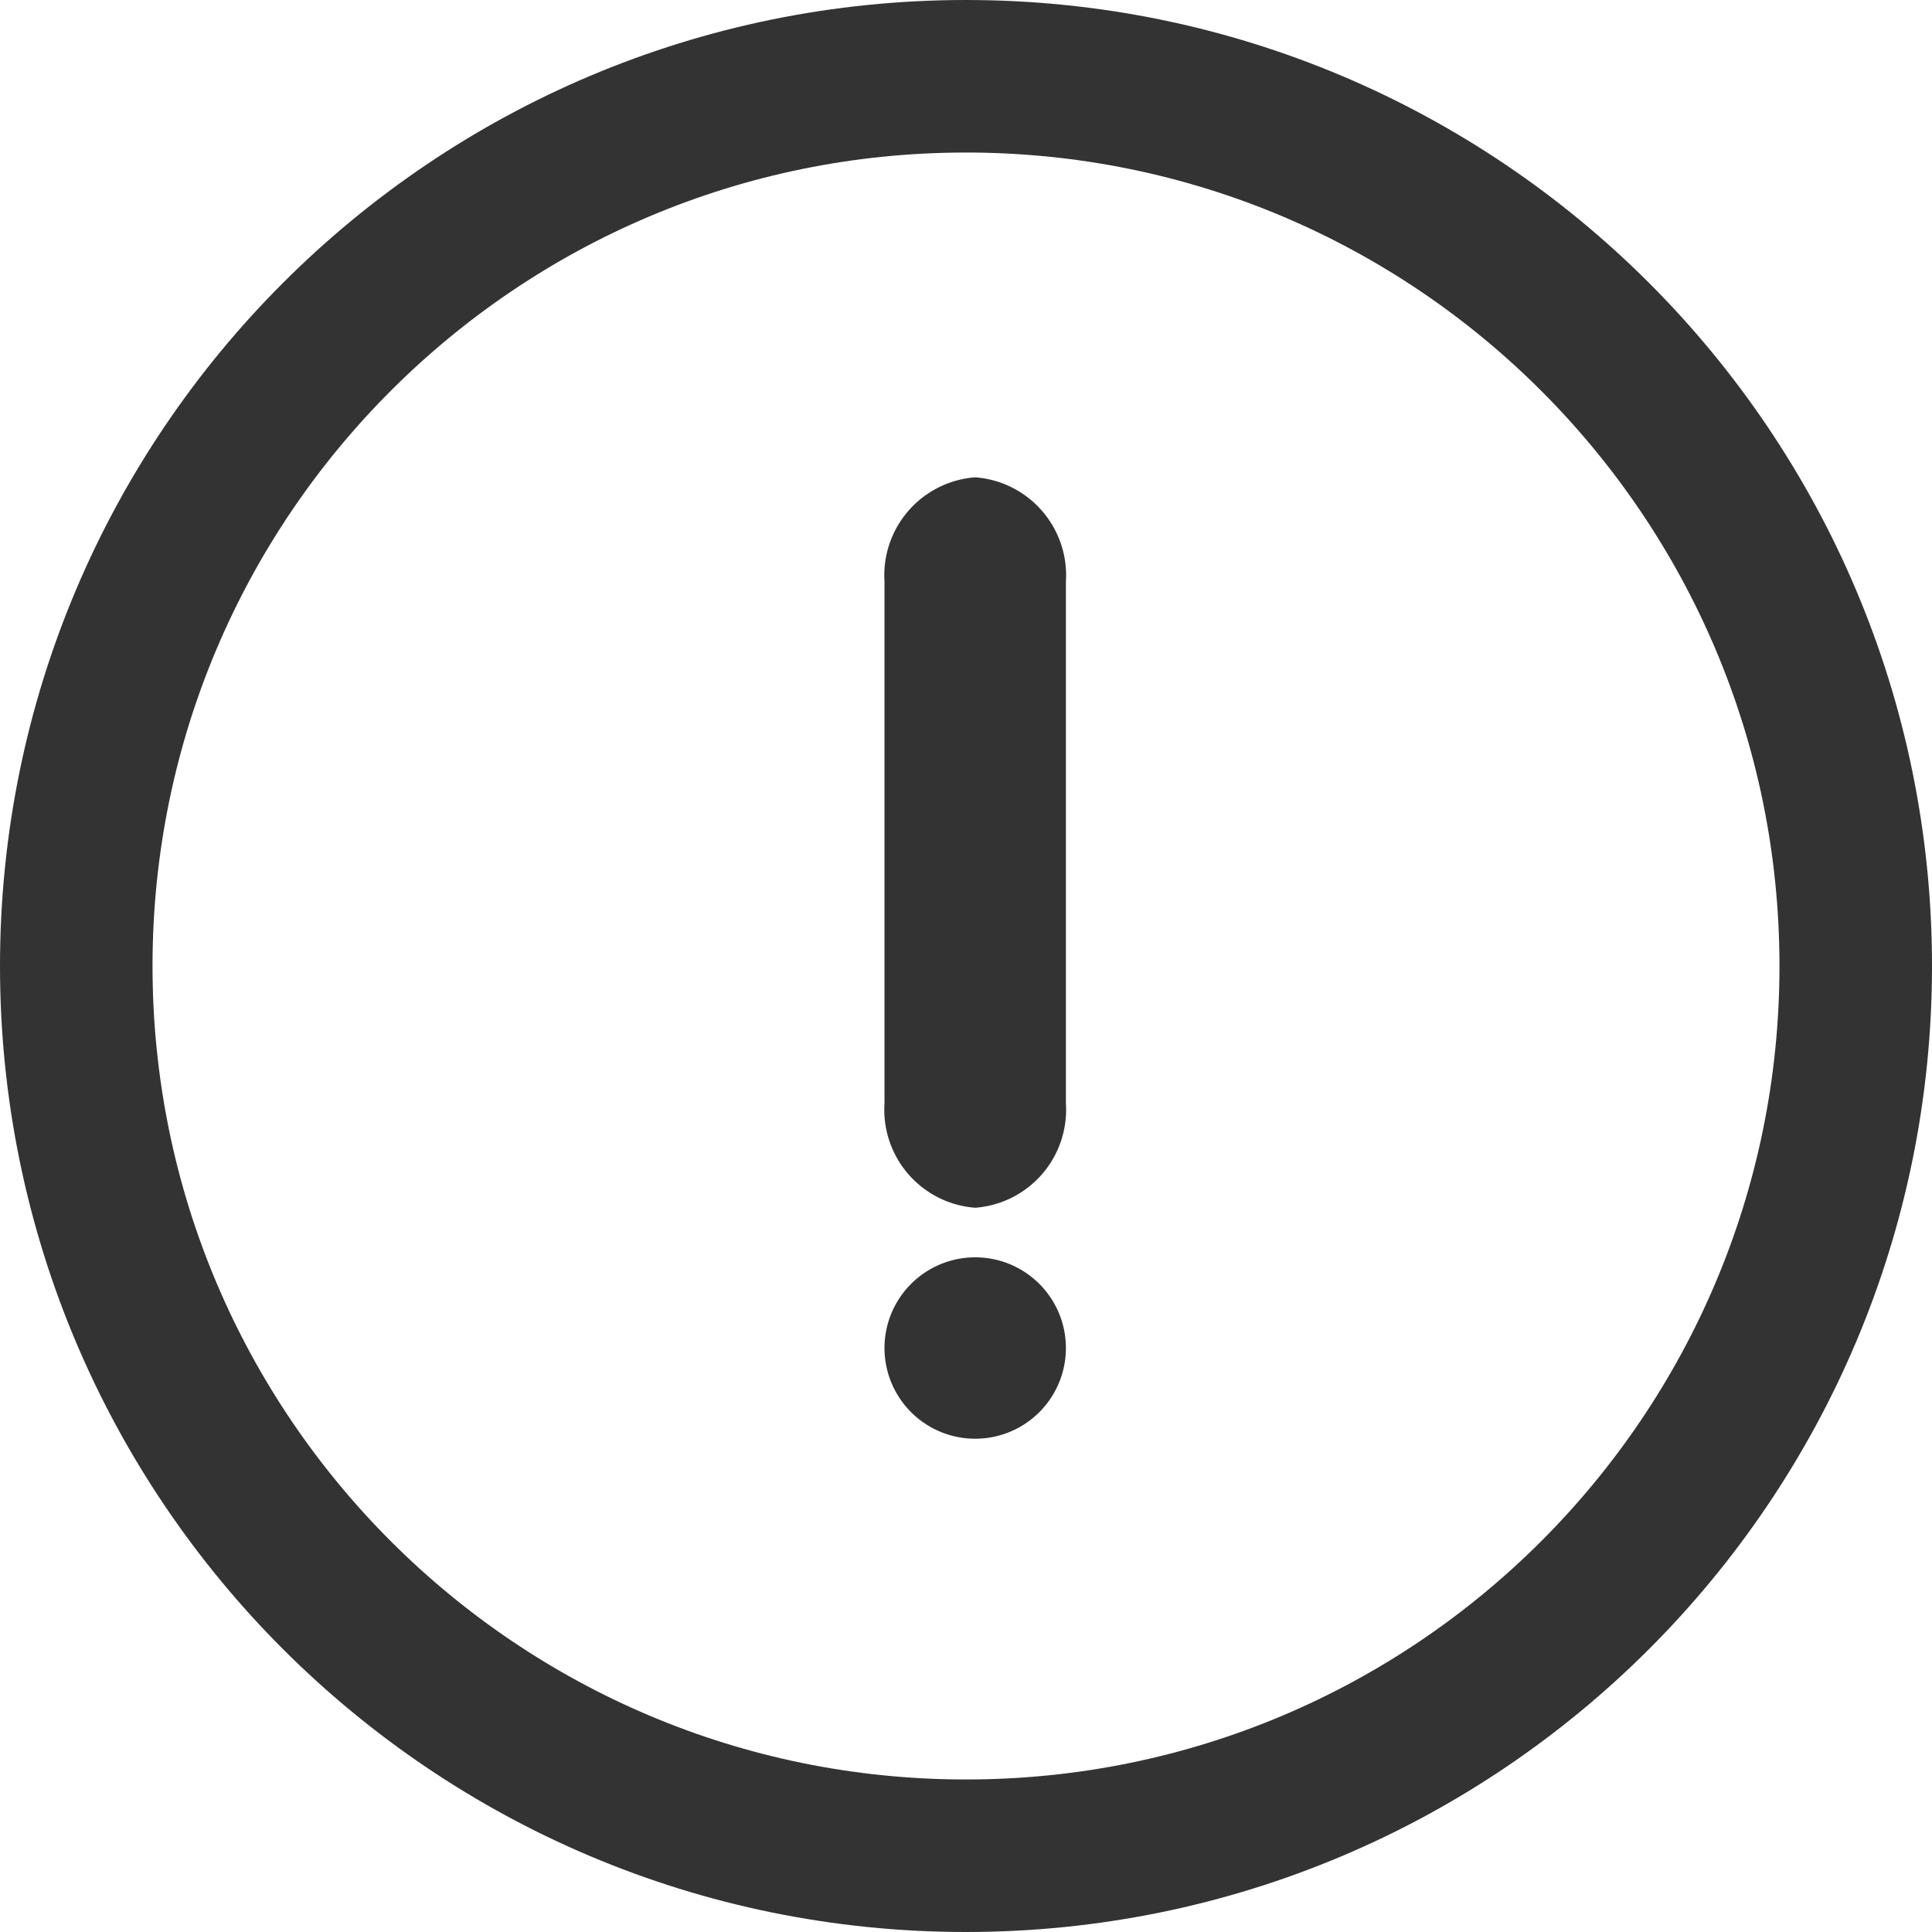 <svg width="38" height="38" fill="none" xmlns="http://www.w3.org/2000/svg"><g clip-path="url(#a)"><path d="M19 36.5c9.665 0 17.5-7.835 17.5-17.5S28.665 1.5 19 1.5 1.5 9.335 1.5 19 9.335 36.5 19 36.5z" stroke="#333" stroke-width="3"/><path d="M17.397 26.515a1.784 1.784 0 1 1 3.568-.002 1.784 1.784 0 0 1-3.568.002zm0-4.813V11.441a1.933 1.933 0 0 1 1.784-2.053 1.933 1.933 0 0 1 1.784 2.053v10.261a1.933 1.933 0 0 1-1.784 2.053 1.933 1.933 0 0 1-1.784-2.053z" fill="#333"/></g><defs><clipPath id="a"><path fill="#fff" d="M0 0h38v38H0z"/></clipPath></defs></svg>